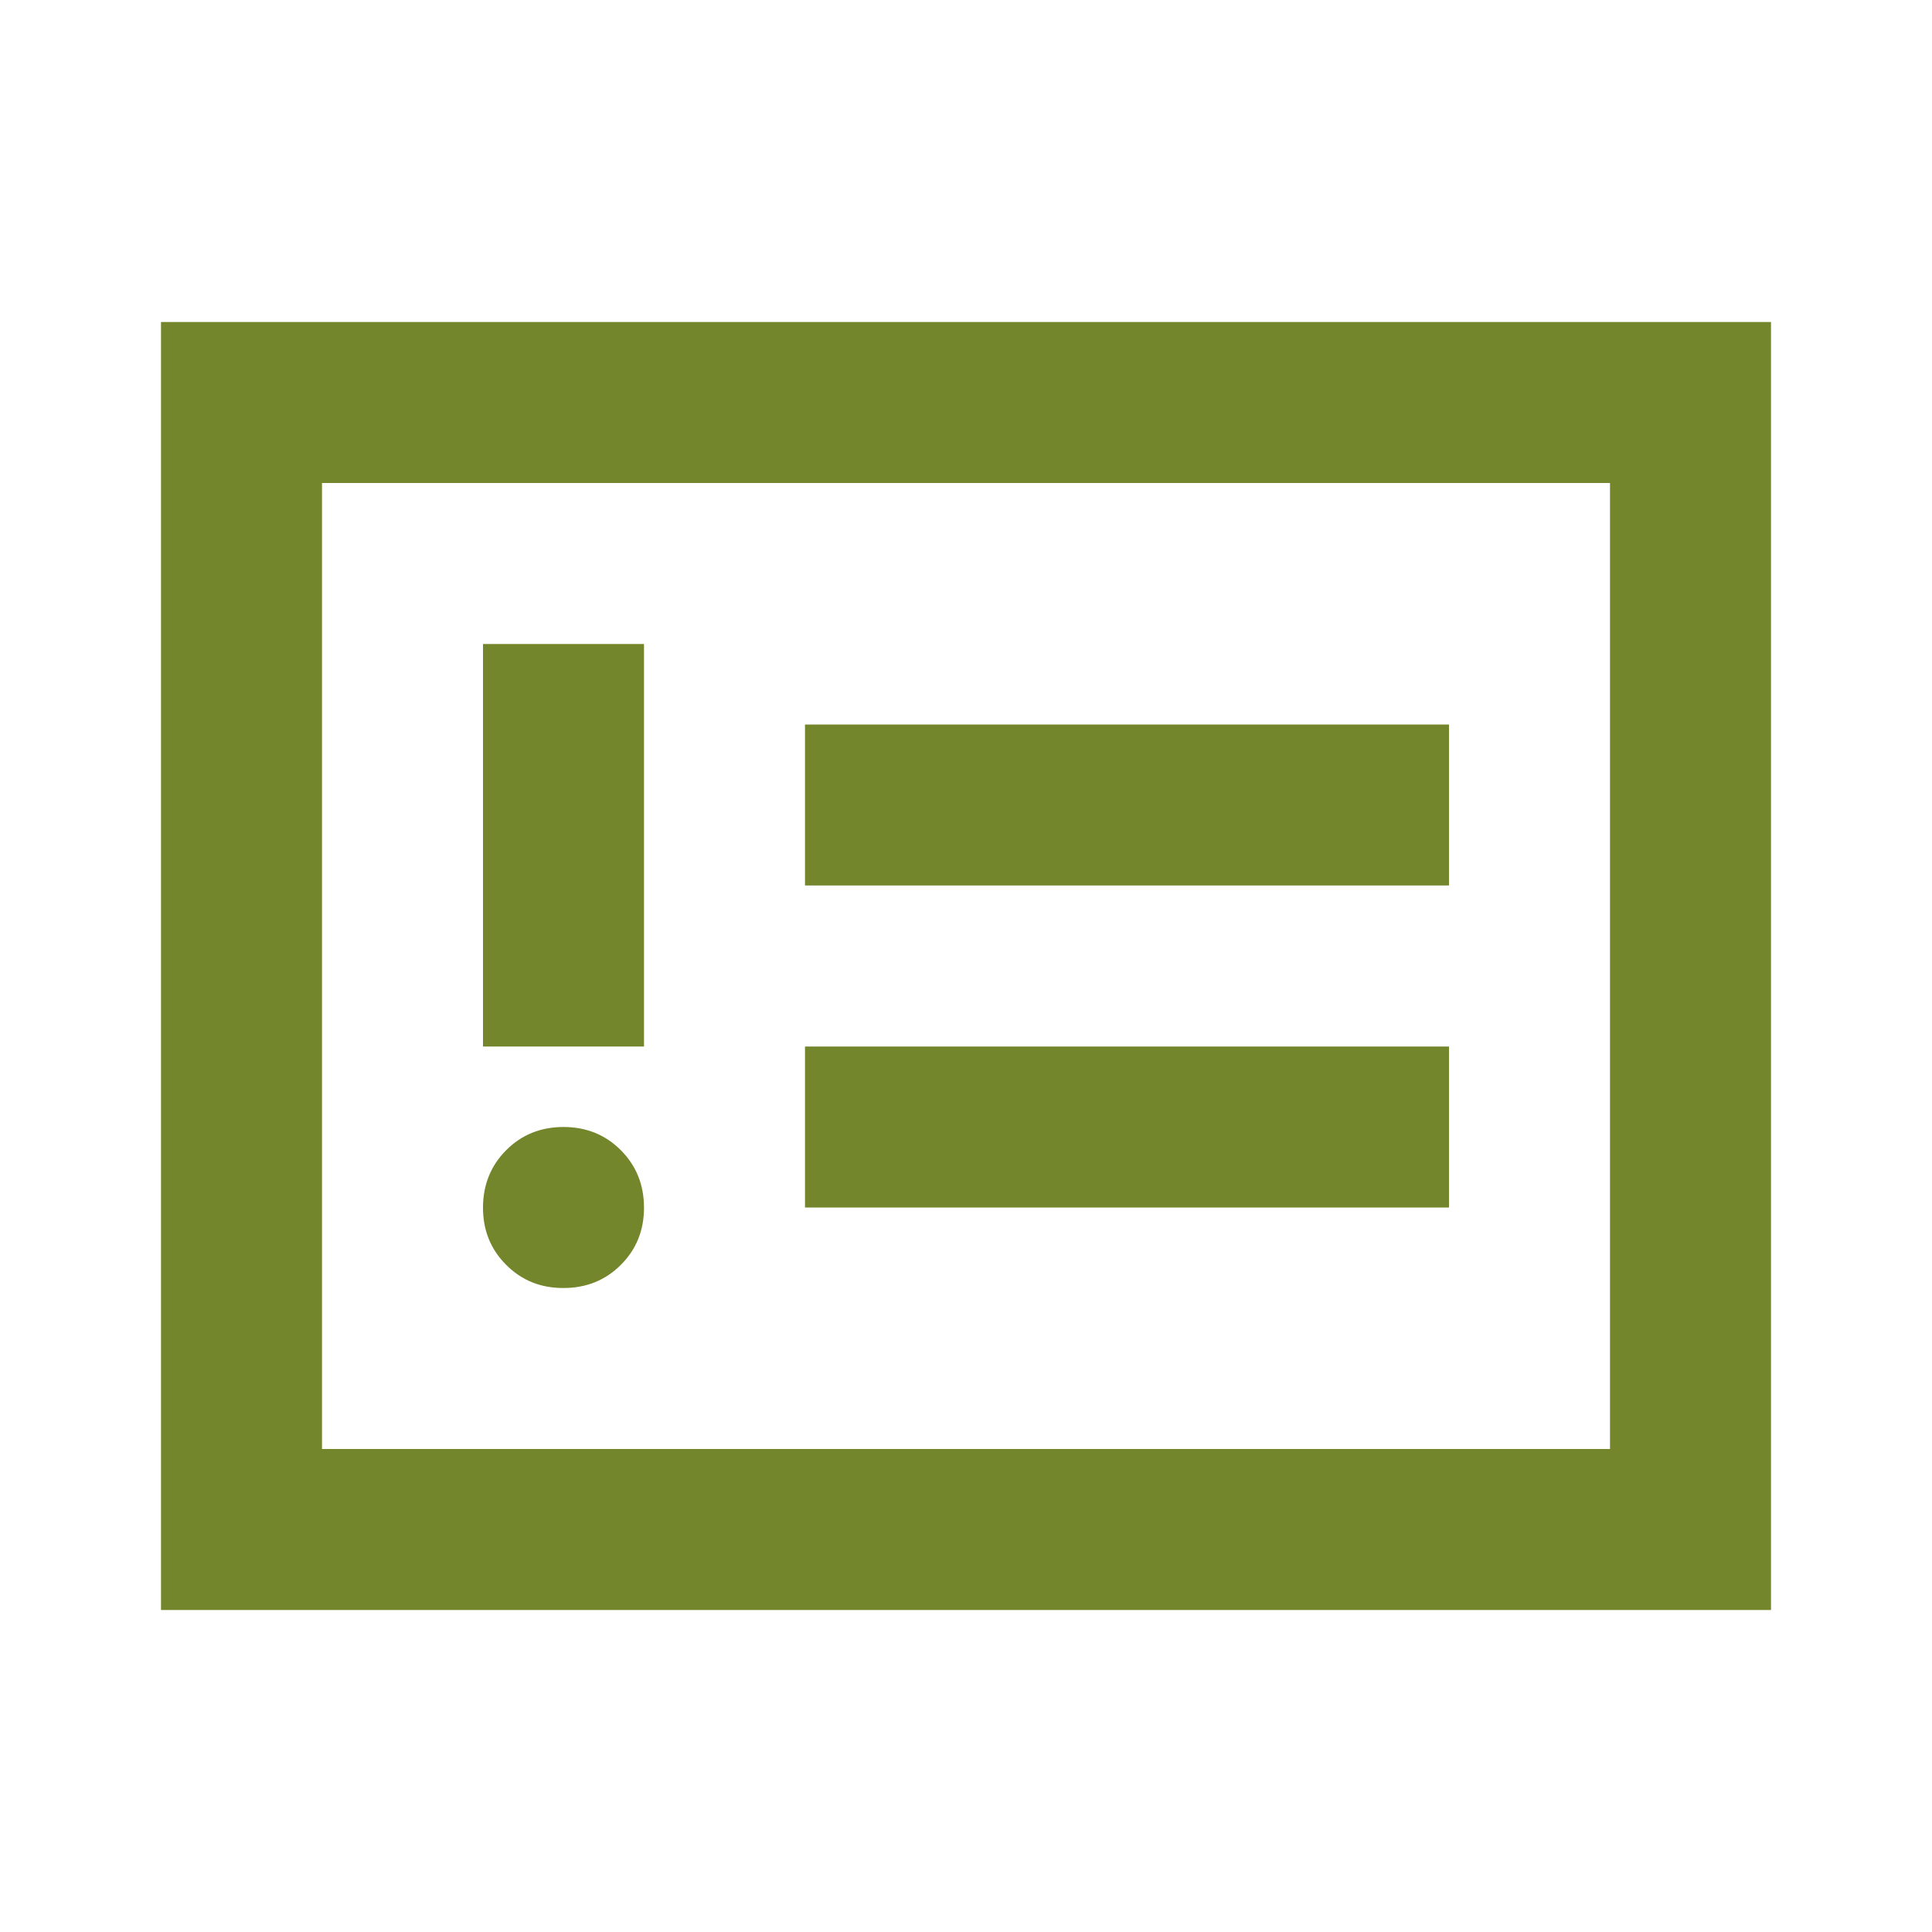 <?xml version="1.0" encoding="UTF-8"?> <svg xmlns="http://www.w3.org/2000/svg" width="100" height="100" fill="none" viewBox="0 0 100 100"><path fill="#73862C" d="M29.167 66.667c1.18 0 2.17-.4 2.97-1.2.8-.8 1.2-1.79 1.196-2.967-.002-1.178-.402-2.167-1.2-2.967-.797-.8-1.786-1.2-2.966-1.2-1.18 0-2.17.4-2.967 1.2-.797.8-1.197 1.79-1.2 2.967-.003 1.178.397 2.168 1.2 2.97.803.804 1.792 1.202 2.967 1.197ZM25 54.167h8.333V33.333H25v20.834ZM41.667 62.5H75v-8.333H41.667V62.5Zm0-16.667H75V37.5H41.667v8.333Zm-33.334 37.5V16.667h83.334v66.666H8.333ZM16.667 75h66.666V25H16.667v50Z"></path></svg> 